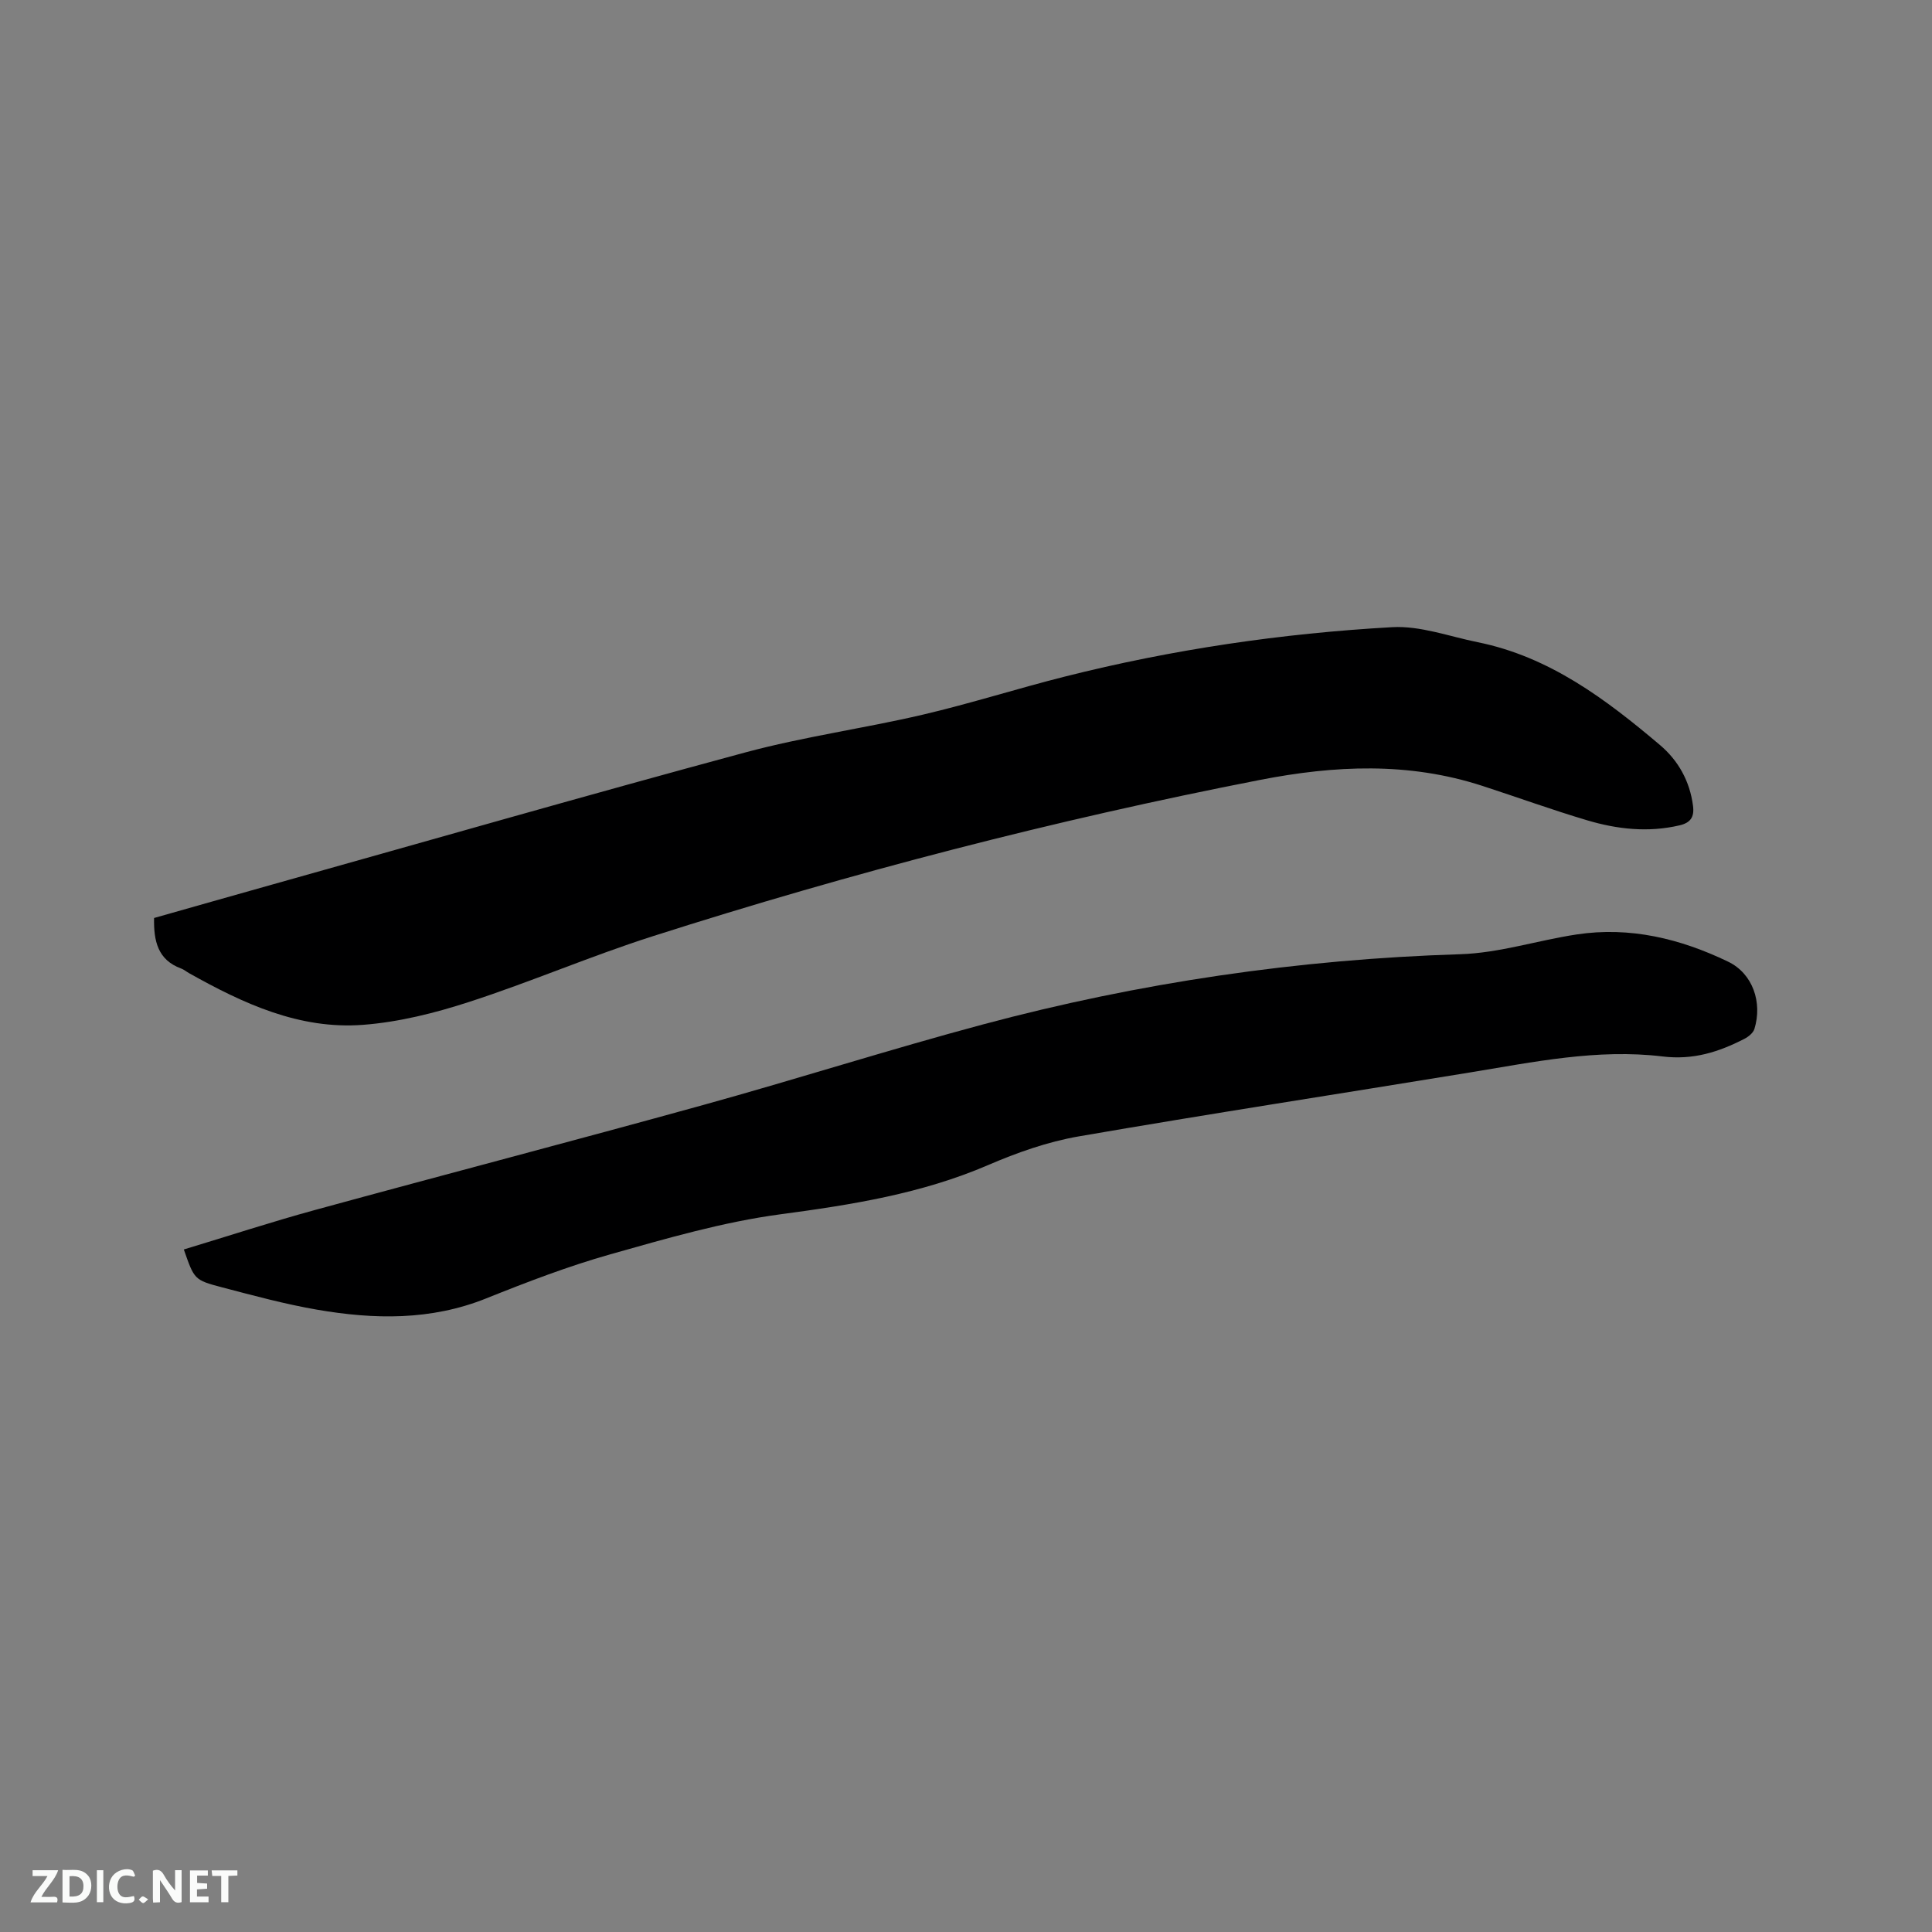 <svg enable-background="new 0 0 400 400" viewBox="0 0 400 400" xmlns="http://www.w3.org/2000/svg"><rect x="0" y="0" width="400" height="400" fill="#808080" stroke="none"/><path d="m31.9 190.06c8.06-2.28 16.18-4.6 24.31-6.88 32.72-9.18 65.37-18.57 98.18-27.42 12.04-3.24 24.48-4.95 36.64-7.79 9.88-2.31 19.58-5.41 29.43-7.89 22.25-5.62 44.9-8.95 67.77-10.23 5.83-.33 11.82 1.92 17.71 3.11 14.87 3.01 26.53 11.81 37.74 21.29 3.79 3.21 6.18 7.48 6.84 12.58.3 2.3-.48 3.51-2.79 4.05-6.5 1.52-12.9.81-19.14-1.05-7.3-2.17-14.47-4.78-21.71-7.13-15.24-4.95-30.49-4.26-46.1-1.21-42.57 8.31-84.45 19.18-125.74 32.38-12.79 4.09-25.18 9.44-37.95 13.58-7.09 2.3-14.53 4.17-21.93 4.73-13.16 1.01-24.81-4.41-36.02-10.7-.55-.31-1.06-.75-1.64-.96-4.83-1.77-5.7-5.69-5.6-10.46z" fill="#000001"/><path d="m38.06 258.69c9.2-2.78 18.14-5.71 27.21-8.19 26.75-7.32 53.58-14.32 80.31-21.72 19.38-5.36 38.54-11.49 57.96-16.69 32.35-8.66 65.28-13.48 98.8-14.53 8.06-.25 16.02-2.87 24.08-4.09 11.05-1.68 21.5.88 31.36 5.63 5.13 2.47 7.14 8.45 5.45 13.94-.26.83-1.25 1.62-2.09 2.05-5.3 2.71-10.55 4.41-16.91 3.64-13.49-1.64-26.79 1.17-40.07 3.34-26.96 4.42-53.97 8.56-80.89 13.22-6.39 1.11-12.71 3.35-18.68 5.92-13.79 5.94-28.26 8.23-43.03 10.2-11.88 1.59-23.57 5-35.16 8.27-8.73 2.47-17.27 5.74-25.71 9.13-11.49 4.62-23.22 4.38-35.02 2.35-6.66-1.15-13.22-2.93-19.77-4.65-5.71-1.5-5.68-1.64-7.84-7.82z" fill="#000001"/><g fill="#fafbfa"><path d="m37.59 393.81c-.92.31-1.52.05-2-.78-.7-1.2-1.52-2.34-2.47-3.78v4.59c-.55.03-.95.05-1.41.07-.03-.37-.06-.64-.06-.91 0-1.91 0-3.81 0-5.7 1.13-.41 1.77-.03 2.29.91.62 1.11 1.38 2.14 2.31 3.19v-4.2h1.35v6.61z"/><path d="m12.94 393.88v-6.75c1.9.19 3.93-.54 5.37 1.29.8 1.01.78 2.88.03 3.97-1.37 1.97-3.4 1.51-5.4 1.49m1.45-1.22c2.04.12 2.92-.58 2.89-2.21-.03-1.51-.98-2.19-2.89-2z"/><path d="m11.81 393.87h-5.49c.68-2.18 2.47-3.48 3.51-5.45h-3.08v-1.21h5.29c-.71 2.13-2.44 3.48-3.47 5.51.86 0 1.63.04 2.39-.01.79-.05 1.14.21.85 1.16"/><path d="m39.33 393.86v-6.61h3.7v1.07h-2.22v1.52c.68.04 1.34.09 2.07.13v1.07c-.72.05-1.38.09-2.1.14v1.48h2.4v1.19h-3.85z"/><path d="m27.71 388.56c-1.15-.3-2.46-.61-3.1.64-.37.73-.41 1.93-.06 2.67.63 1.35 1.99.93 3.17.68.35.94-.01 1.32-.93 1.46-1.62.25-3.05-.27-3.76-1.48-.73-1.24-.6-3.03.31-4.17.88-1.11 2.71-1.7 4-1.16.32.13.44.74.65 1.12-.1.08-.19.16-.28.24"/><path d="m49.15 387.24v1.07c-.59.02-1.17.05-1.87.08v5.44h-1.48v-5.44h-1.85c-.05-.4-.08-.73-.13-1.15z"/><path d="m20.06 387.21h1.33v6.62h-1.33z"/><path d="m30.68 393.25c-.49.38-.8.79-1.05.76-.32-.05-.6-.45-.9-.7.26-.24.51-.64.8-.67.29-.04.62.3 1.15.61"/></g></svg>